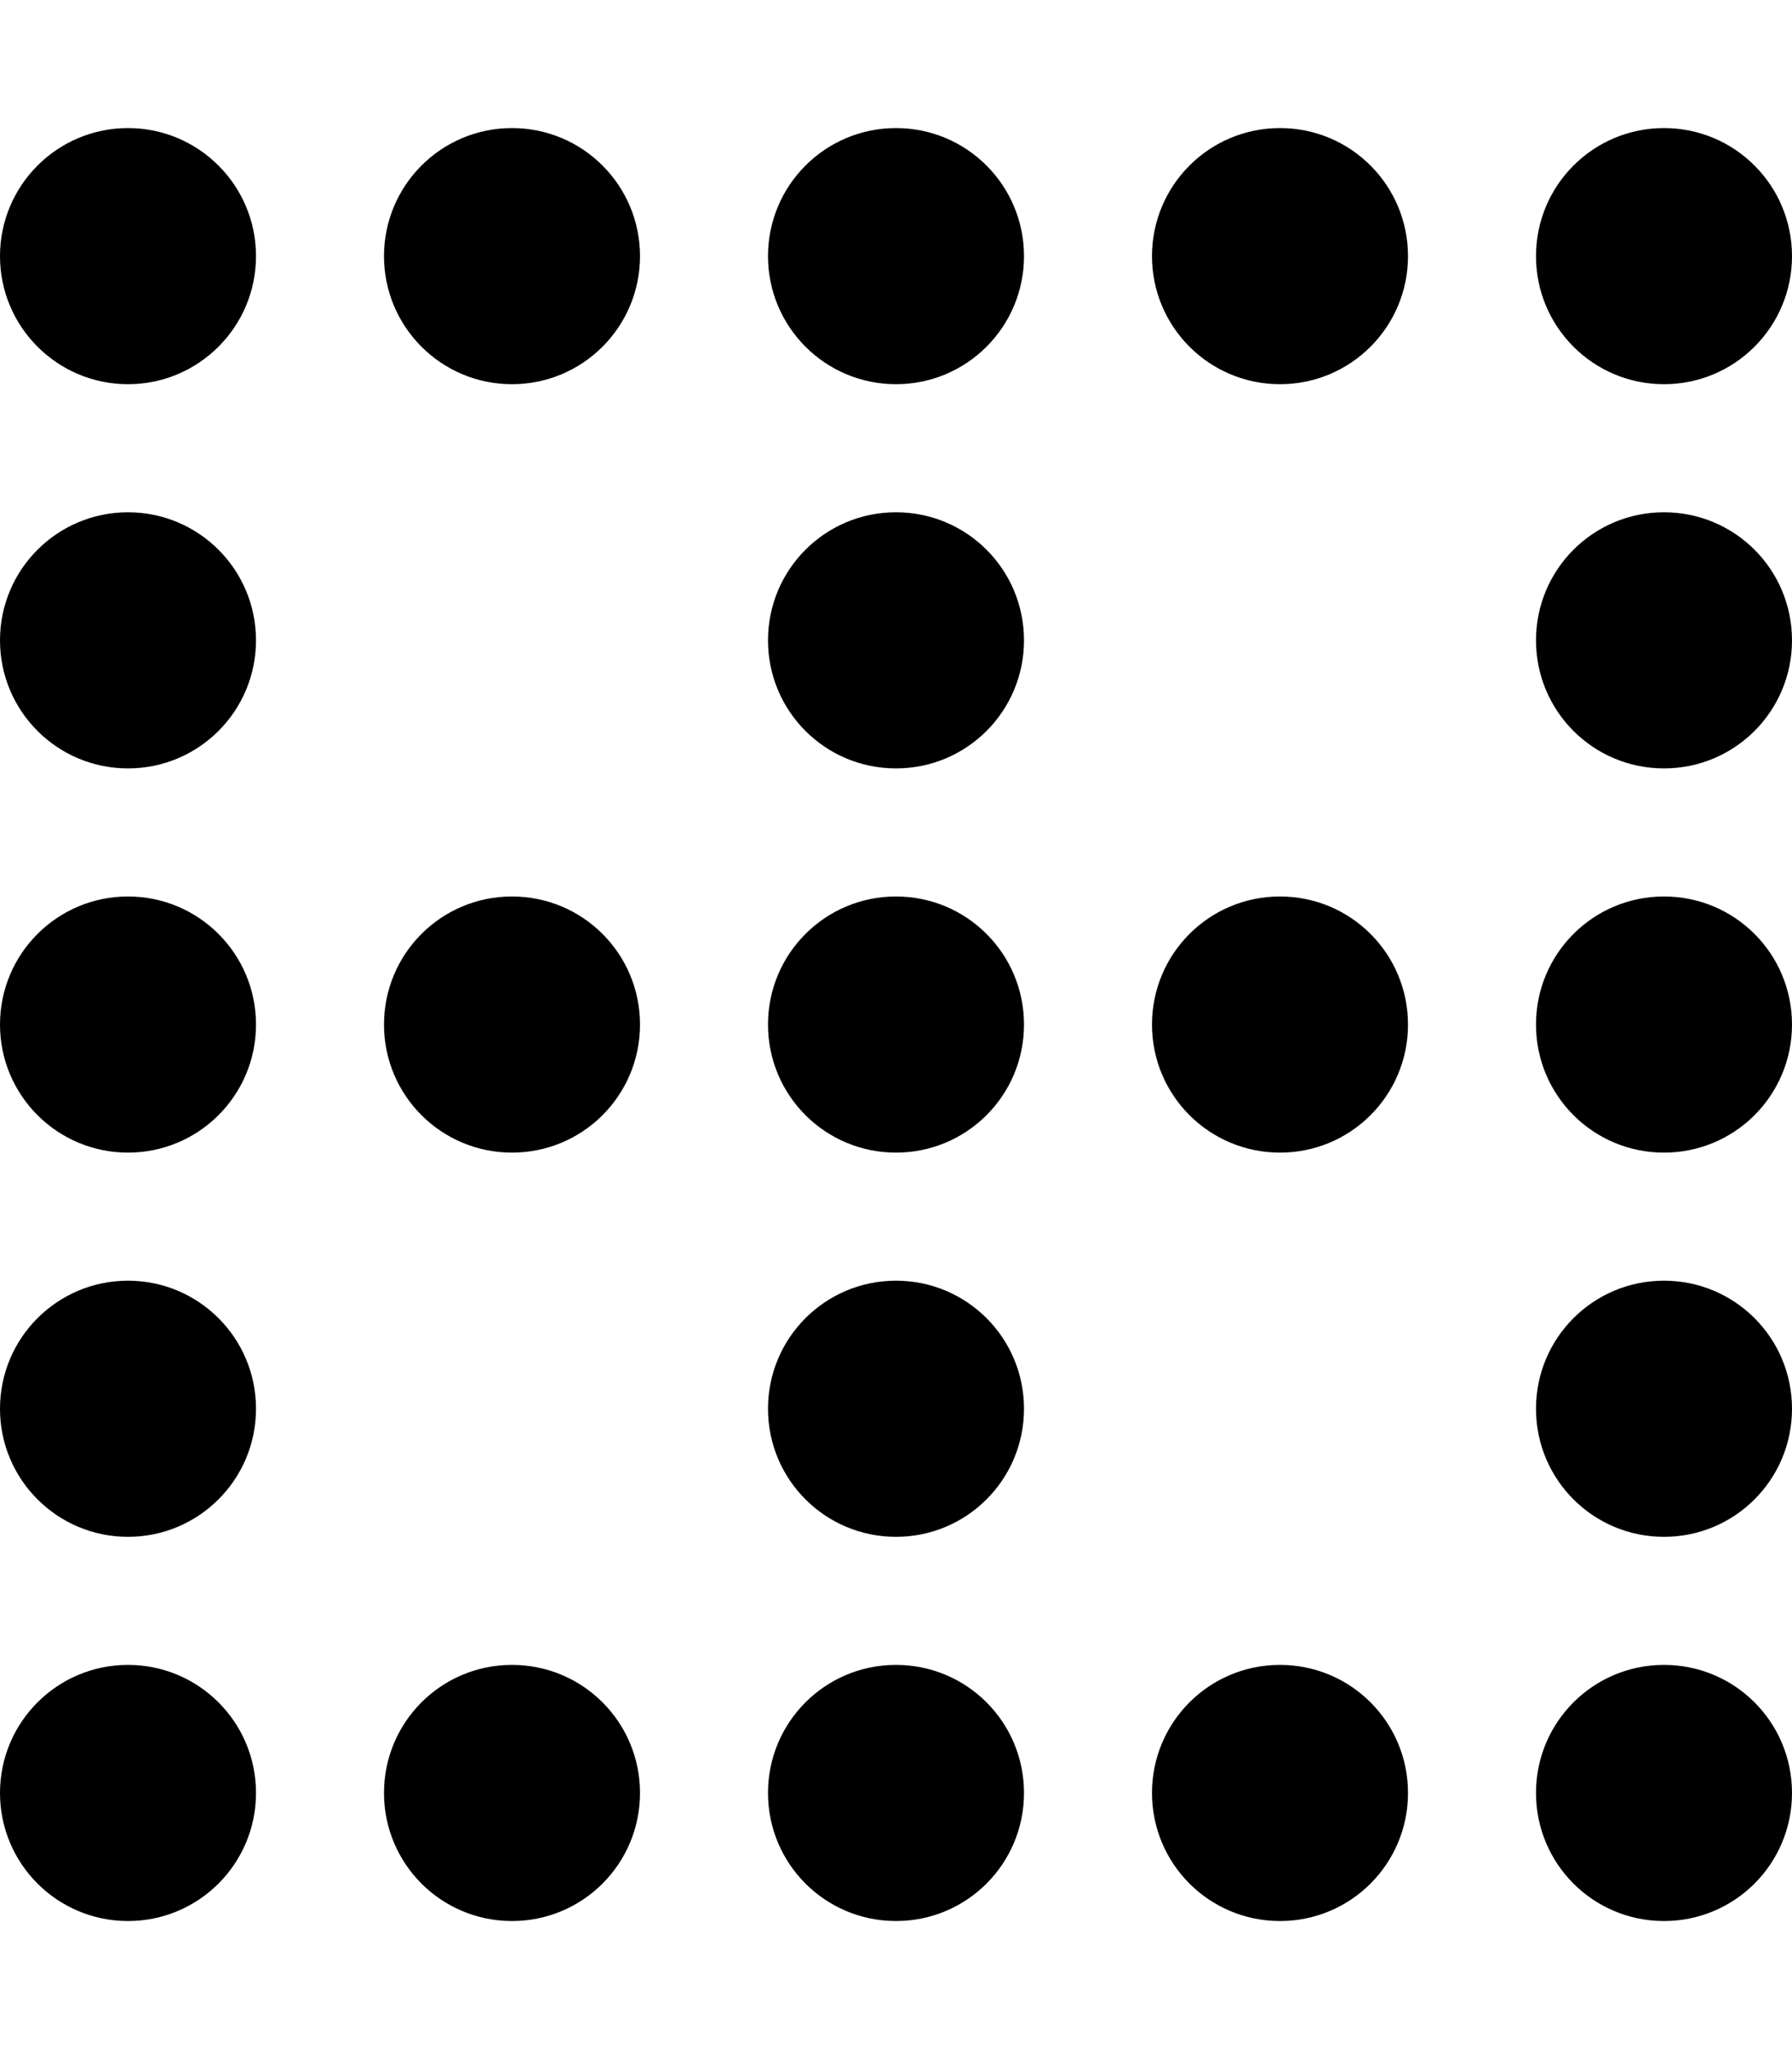 <svg xmlns="http://www.w3.org/2000/svg" viewBox="0 0 448 512"><!--! Font Awesome Free 6.0.0 by @fontawesome - https://fontawesome.com License - https://fontawesome.com/license/free (Icons: CC BY 4.0, Fonts: SIL OFL 1.1, Code: MIT License) Copyright 2022 Fonticons, Inc.--><path d="M64 448c0 17.7-14.33 32-32 32S0 465.7 0 448s14.33-32 32-32 32 14.3 32 32zm64 32c-17.7 0-32-14.3-32-32s14.3-32 32-32 32 14.3 32 32-14.3 32-32 32zm0-384c-17.7 0-32-14.33-32-32s14.3-32 32-32 32 14.33 32 32-14.3 32-32 32zm32 160c0 17.7-14.3 32-32 32s-32-14.3-32-32 14.3-32 32-32 32 14.3 32 32zm160 224c-17.7 0-32-14.3-32-32s14.3-32 32-32 32 14.3 32 32-14.3 32-32 32zm32-416c0 17.67-14.3 32-32 32s-32-14.33-32-32 14.3-32 32-32 32 14.33 32 32zm-32 224c-17.7 0-32-14.3-32-32s14.3-32 32-32 32 14.3 32 32-14.3 32-32 32zm-64 160c0 17.7-14.3 32-32 32s-32-14.3-32-32 14.3-32 32-32 32 14.3 32 32zM224 96c-17.7 0-32-14.33-32-32s14.3-32 32-32 32 14.33 32 32-14.3 32-32 32zm32 160c0 17.7-14.3 32-32 32s-32-14.3-32-32 14.3-32 32-32 32 14.3 32 32zm160 224c-17.7 0-32-14.3-32-32s14.3-32 32-32 32 14.3 32 32-14.3 32-32 32zm0-384c-17.7 0-32-14.33-32-32s14.3-32 32-32 32 14.33 32 32-14.3 32-32 32zM64 64c0 17.67-14.33 32-32 32S0 81.67 0 64s14.33-32 32-32 32 14.33 32 32zm352 224c-17.7 0-32-14.3-32-32s14.3-32 32-32 32 14.3 32 32-14.3 32-32 32zM64 256c0 17.7-14.33 32-32 32S0 273.7 0 256s14.33-32 32-32 32 14.3 32 32zm160 128c-17.7 0-32-14.3-32-32s14.3-32 32-32 32 14.3 32 32-14.3 32-32 32zm224-32c0 17.7-14.3 32-32 32s-32-14.3-32-32 14.3-32 32-32 32 14.3 32 32zM32 384c-17.67 0-32-14.3-32-32s14.33-32 32-32 32 14.3 32 32-14.33 32-32 32zm416-224c0 17.7-14.3 32-32 32s-32-14.3-32-32 14.3-32 32-32 32 14.3 32 32zM32 192c-17.67 0-32-14.3-32-32s14.33-32 32-32 32 14.3 32 32-14.33 32-32 32zm224-32c0 17.7-14.3 32-32 32s-32-14.3-32-32 14.3-32 32-32 32 14.3 32 32z"/></svg>